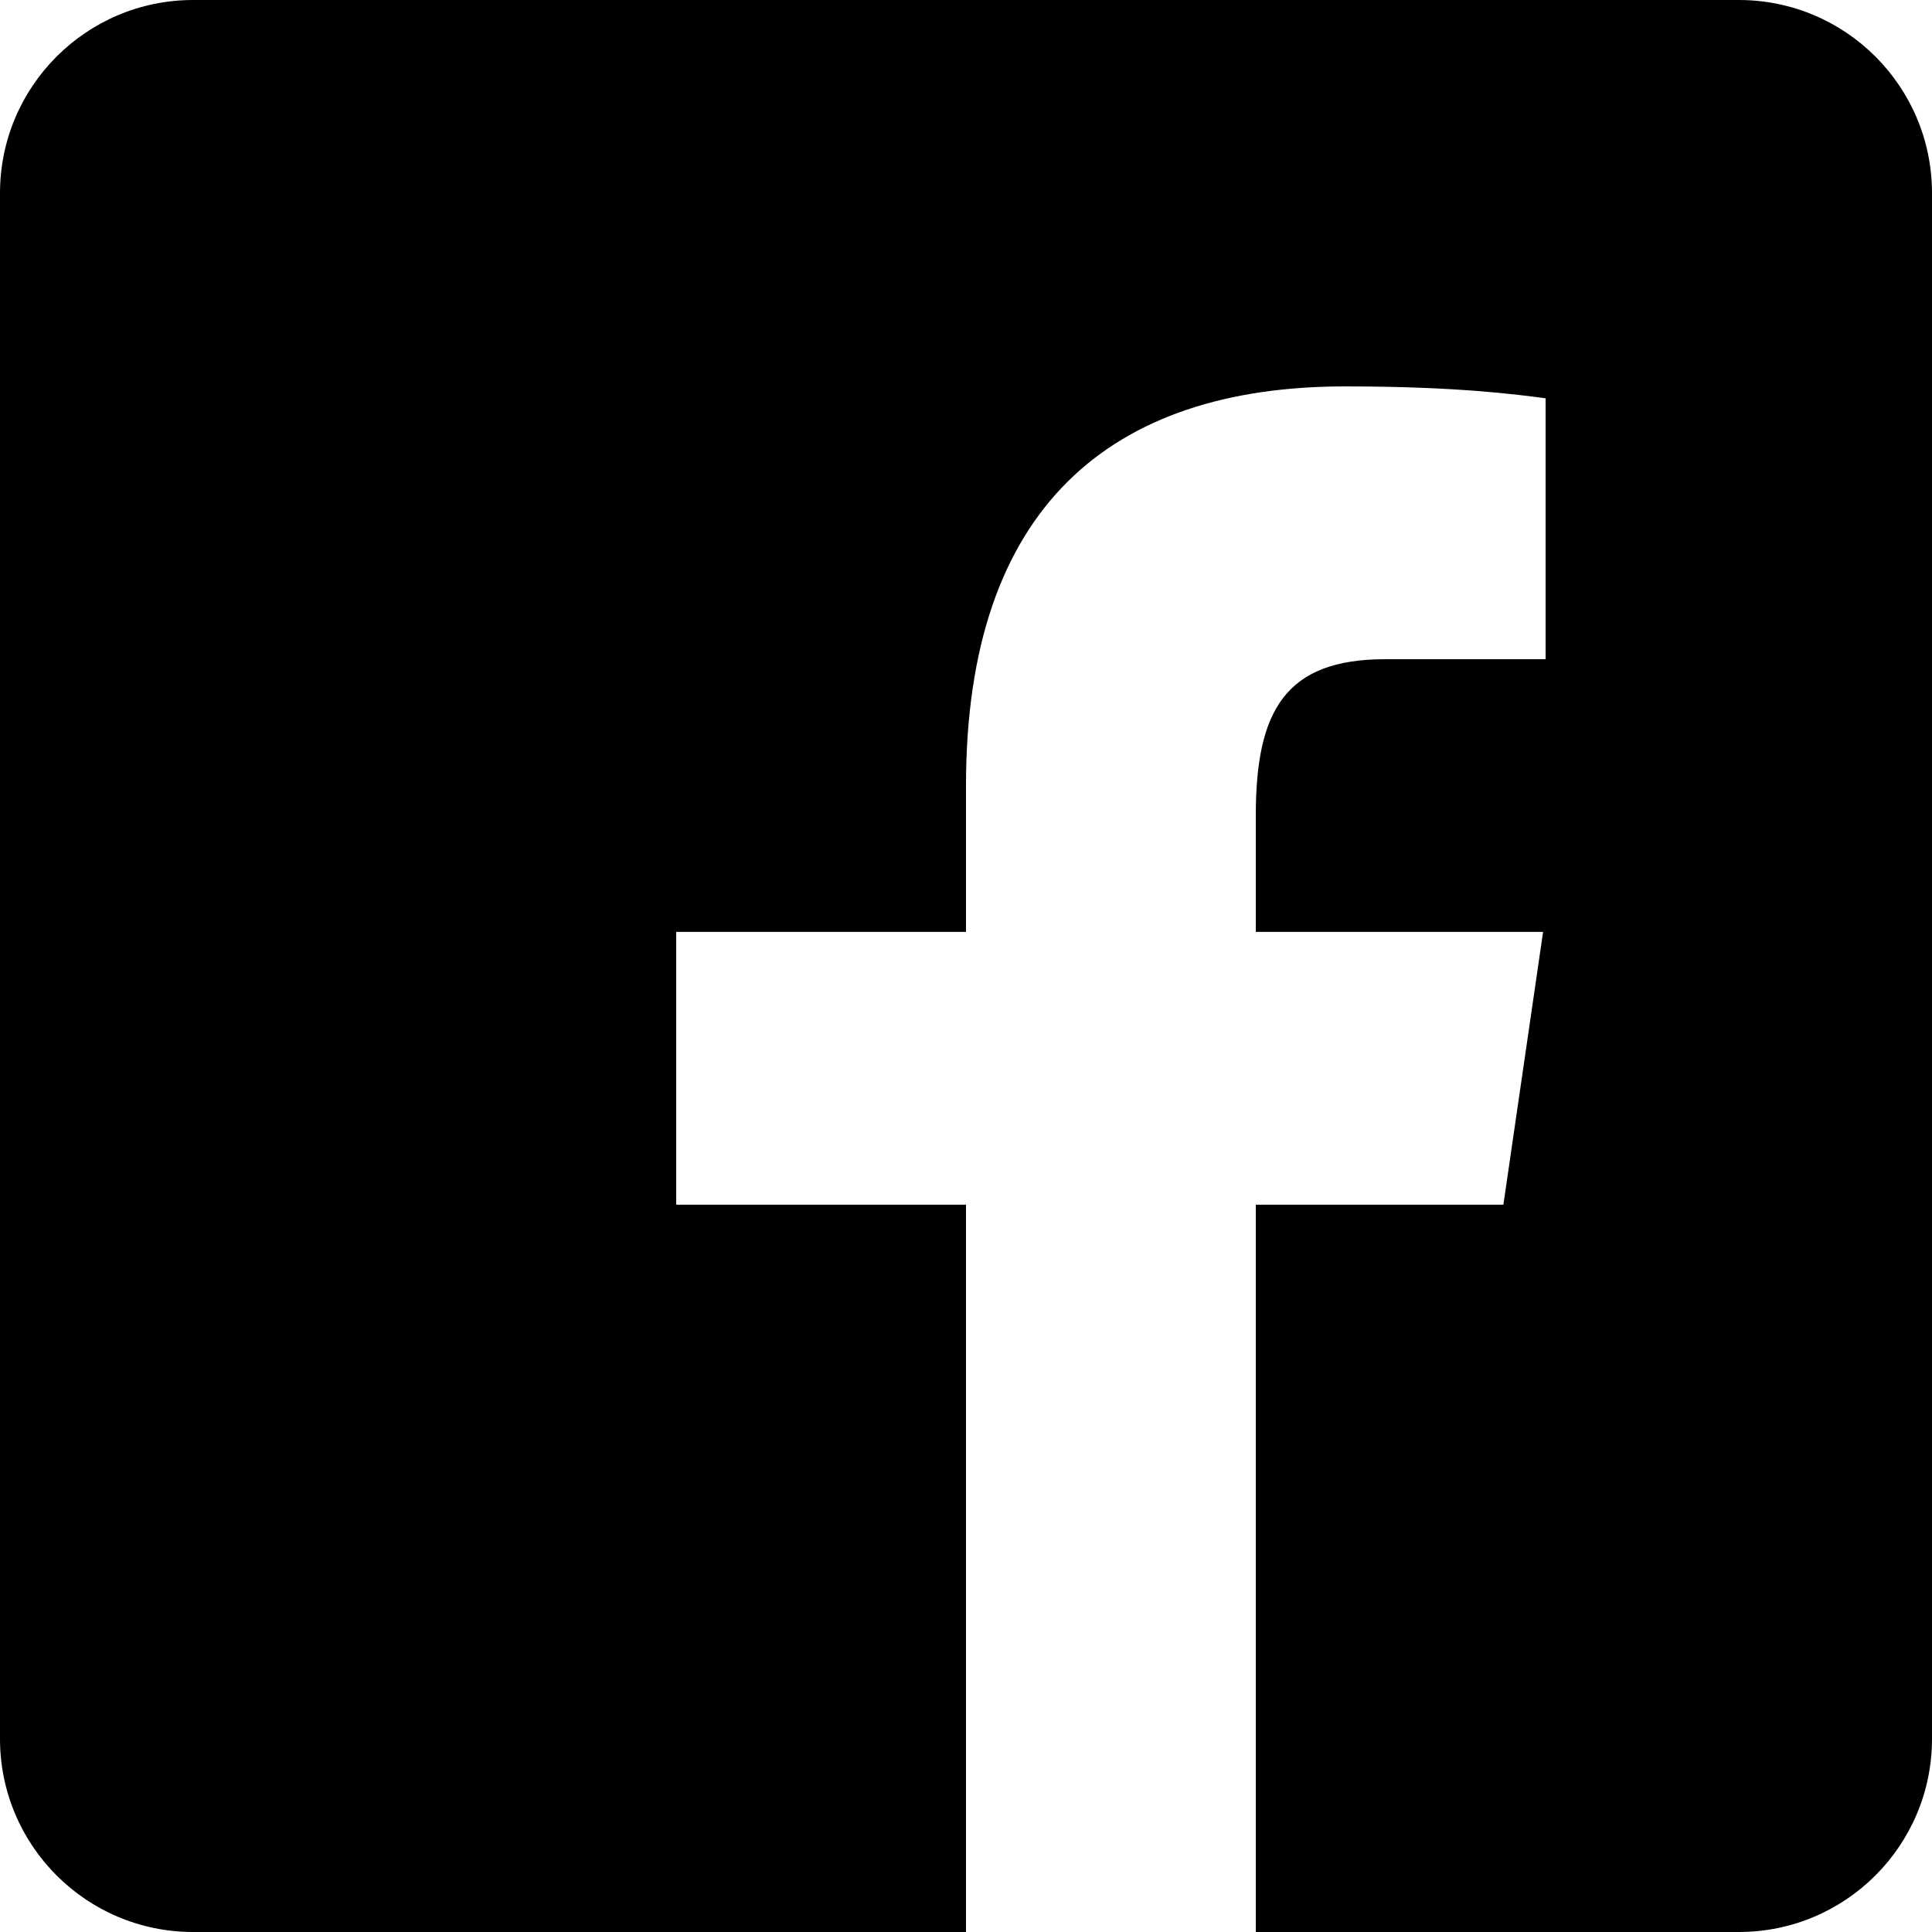 <?xml version="1.0" encoding="UTF-8"?>
<svg width="20px" height="20px" viewBox="0 0 20 20" version="1.1" xmlns="http://www.w3.org/2000/svg" xmlns:xlink="http://www.w3.org/1999/xlink">
                <g>
                <path fill="#000" d="M18,0 C19.105,0 20,0.895 20,2 L20,18 C20,19.105 19.105,20 18,20 L13,20 L13,12.471 L15.563,12.471 L15.974,9.647 L13,9.647 L13,8.44 C13,7.358 13.305,6.824 14.339,6.824 L14.339,6.824 L16,6.824 L16,4.123 C15.708,4.085 15.091,4 13.925,4 C11.49,4 10,5.26 10,8.131 L10,8.131 L10,9.647 L7,9.647 L7,12.471 L10,12.471 L10,20 L2,20 C0.895,20 0,19.105 0,18 L0,2 C0,0.895 0.895,0 2,0 L18,0 Z" id="Facebook"></path>
</g>
</svg>